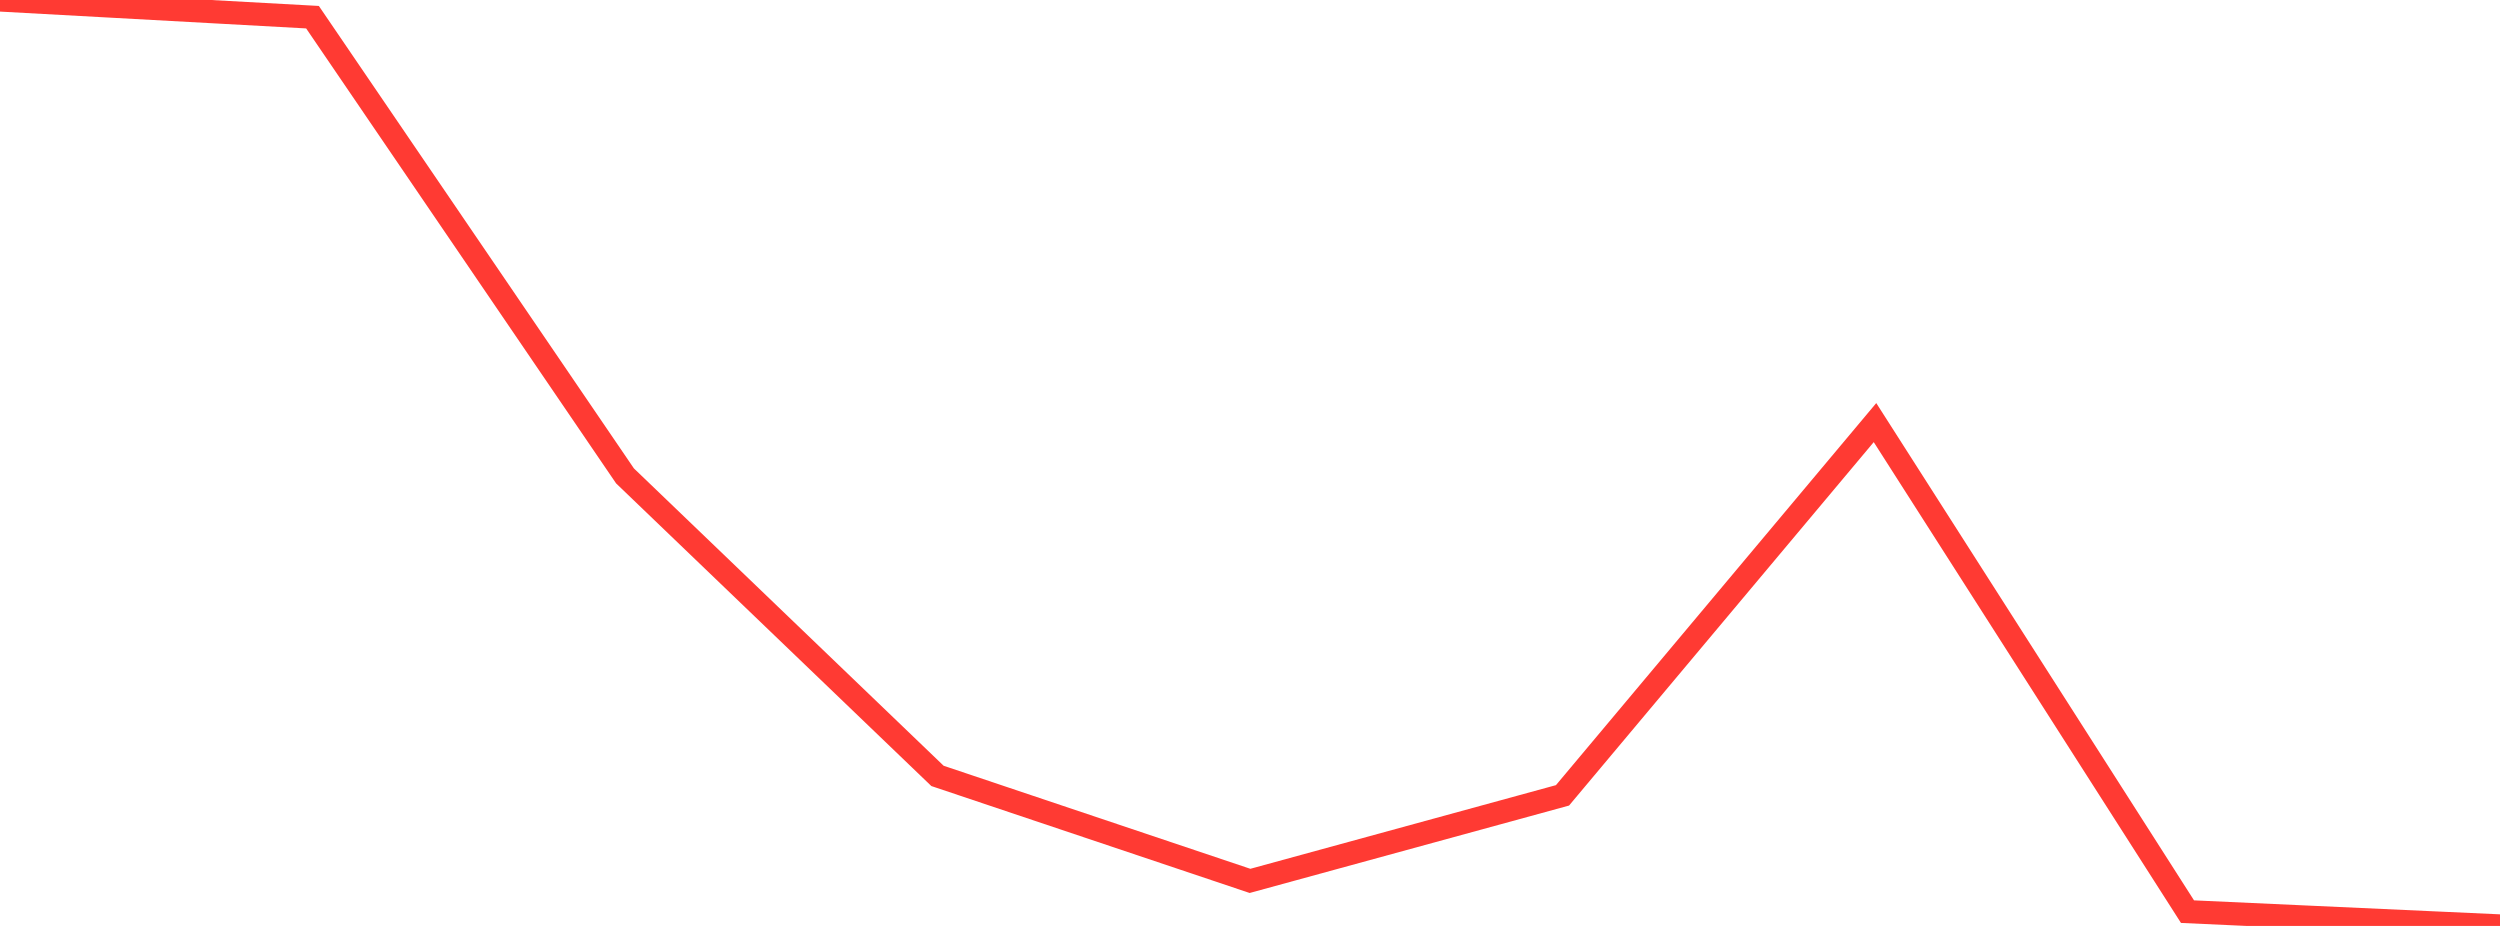 <?xml version="1.0" standalone="no"?>
<!DOCTYPE svg PUBLIC "-//W3C//DTD SVG 1.1//EN" "http://www.w3.org/Graphics/SVG/1.1/DTD/svg11.dtd">

<svg width="135" height="50" viewBox="0 0 135 50" preserveAspectRatio="none" 
  xmlns="http://www.w3.org/2000/svg"
  xmlns:xlink="http://www.w3.org/1999/xlink">


<polyline points="0.0, 0.0 16.875, 0.928 33.75, 25.698 50.625, 41.899 67.5, 47.568 84.375, 42.949 101.25, 22.82 118.125, 49.229 135.0, 50.0" fill="none" stroke="#ff3a33" stroke-width="1.25"/>

</svg>